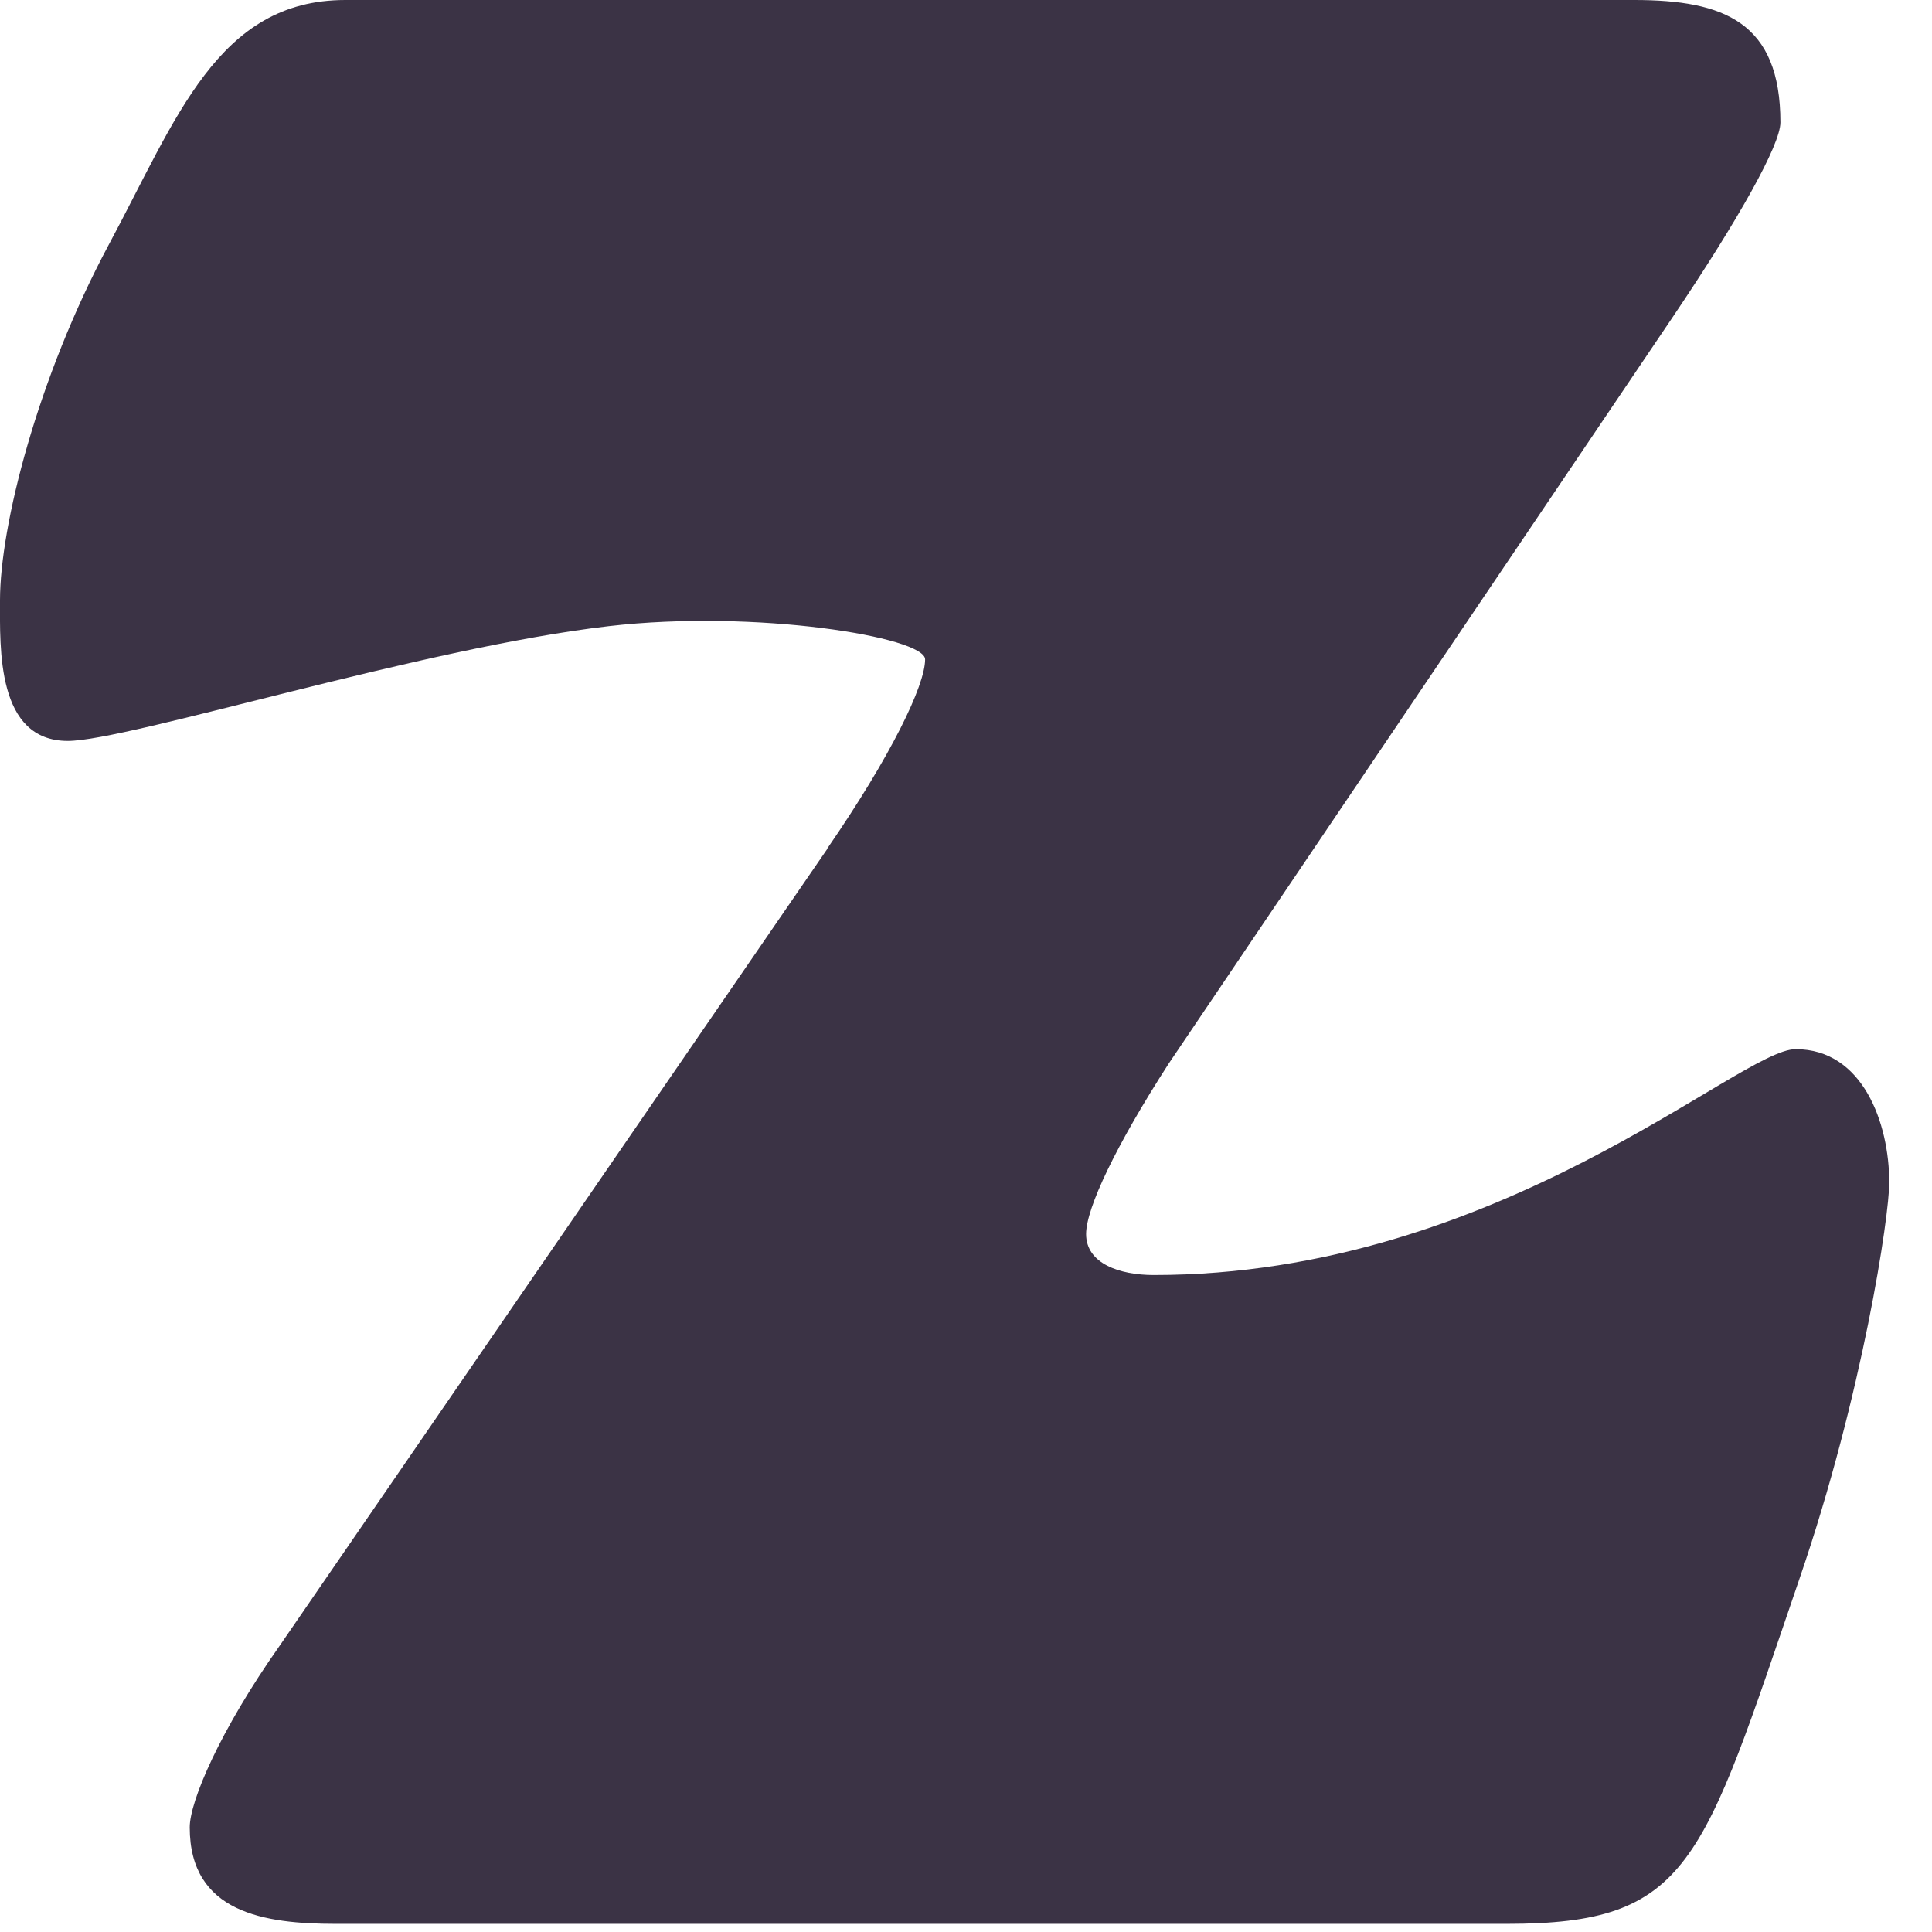 <?xml version="1.0" encoding="utf-8"?>
<svg xmlns="http://www.w3.org/2000/svg" fill="none" height="100%" overflow="visible" preserveAspectRatio="none" style="display: block;" viewBox="0 0 24 24" width="100%">
<path d="M10.278 10.539C11.069 9.39 11.492 8.514 11.492 8.191C11.492 7.914 9.386 7.567 7.565 7.778C5.249 8.045 1.587 9.204 0.842 9.204C-0.045 9.204 0 8.055 0 7.456C0 6.534 0.465 4.695 1.352 3.038C2.194 1.471 2.704 0 4.29 0C6.483 0 18.113 0 20.301 0C21.418 0 22.117 0.277 22.117 1.521C22.117 1.798 21.602 2.72 20.765 3.96L14.517 13.214C13.864 14.227 13.492 15.008 13.492 15.33C13.492 15.698 13.91 15.839 14.333 15.839C18.623 15.839 21.607 13.033 22.306 13.033C23.142 13.033 23.469 13.955 23.469 14.69C23.469 15.103 23.142 17.315 22.352 19.617C21.138 23.164 21 23.899 18.715 23.899H4.173C3.285 23.899 2.357 23.763 2.357 22.7C2.357 22.378 2.729 21.501 3.474 20.444L10.278 10.544V10.539Z" fill="#3B3345" id="z"/>
</svg>